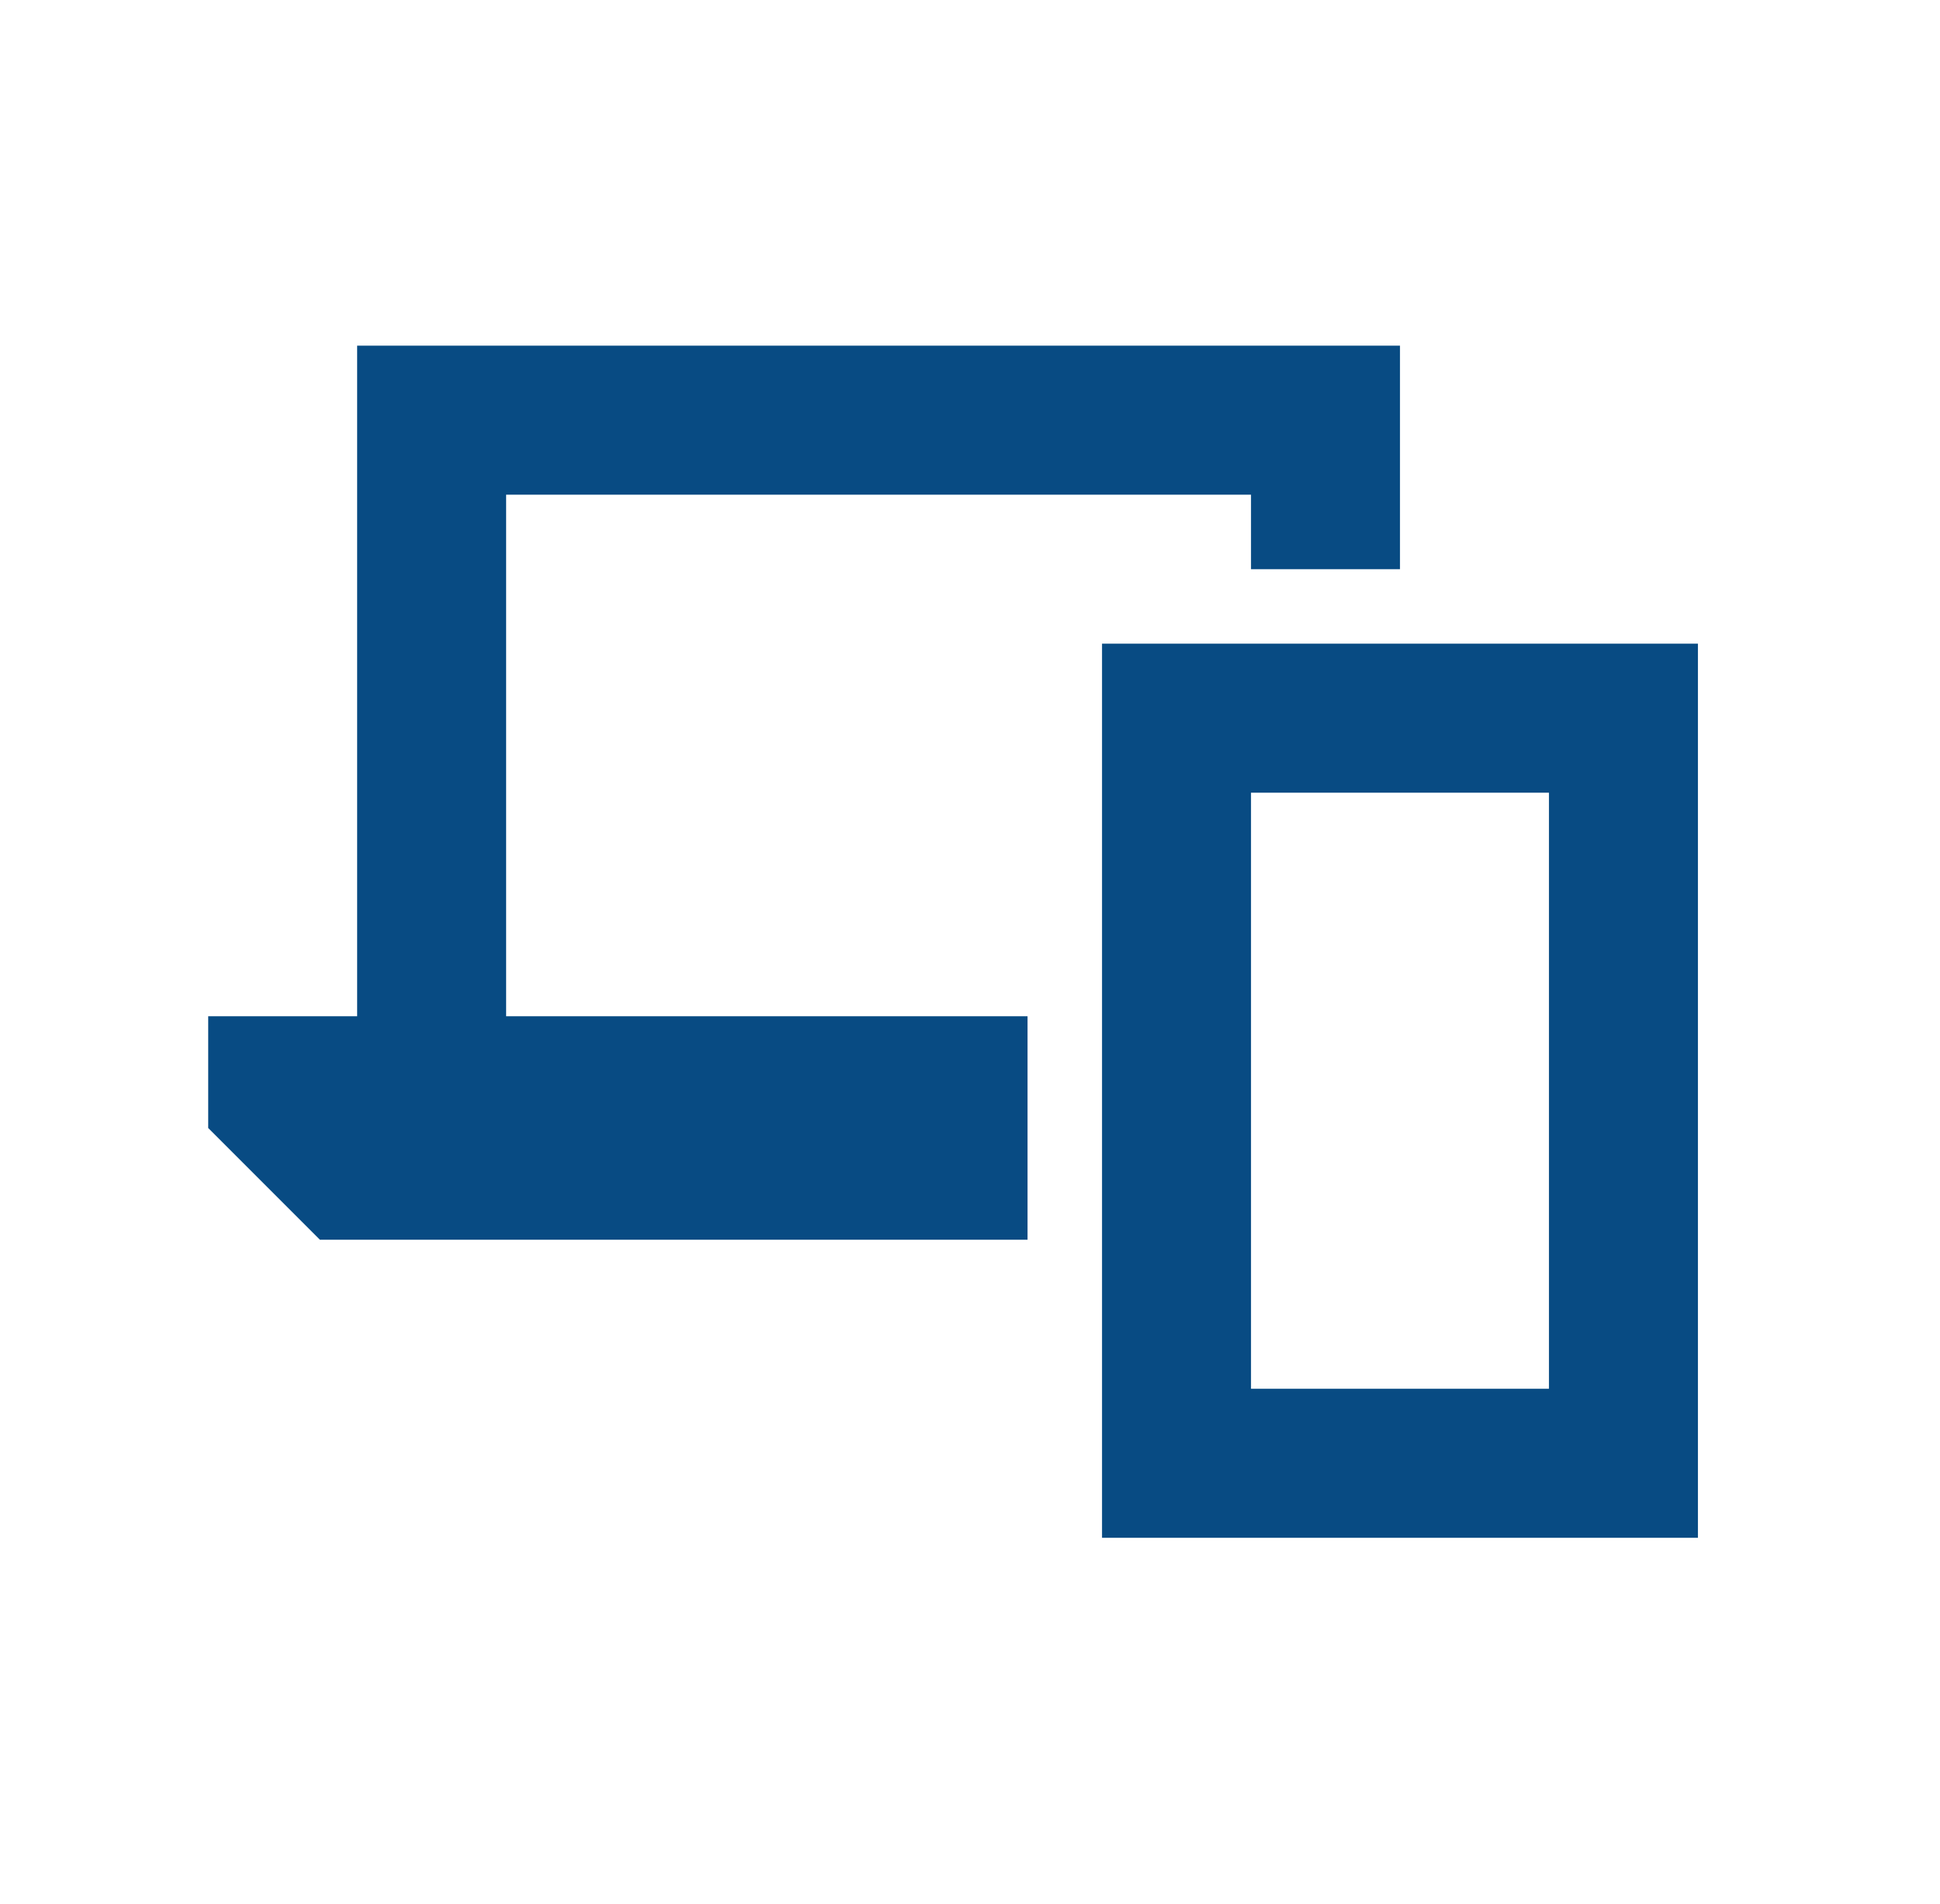 <svg width="53" height="52" viewBox="0 0 53 52" fill="none" xmlns="http://www.w3.org/2000/svg">
<path d="M11.792 9.441H9.757V11.476V27.756H5.688V30.809L8.74 33.861H28.072V27.756H13.827V13.511H34.177V15.546H38.247V11.476V9.441H36.212H11.792ZM34.177 37.931V21.651H42.317V37.931H34.177ZM30.107 17.581V21.651V37.931V42.001H34.177H42.317H46.387V37.931V21.651V17.581H42.317H34.177H30.107Z" fill="#084B83"/>
</svg>
